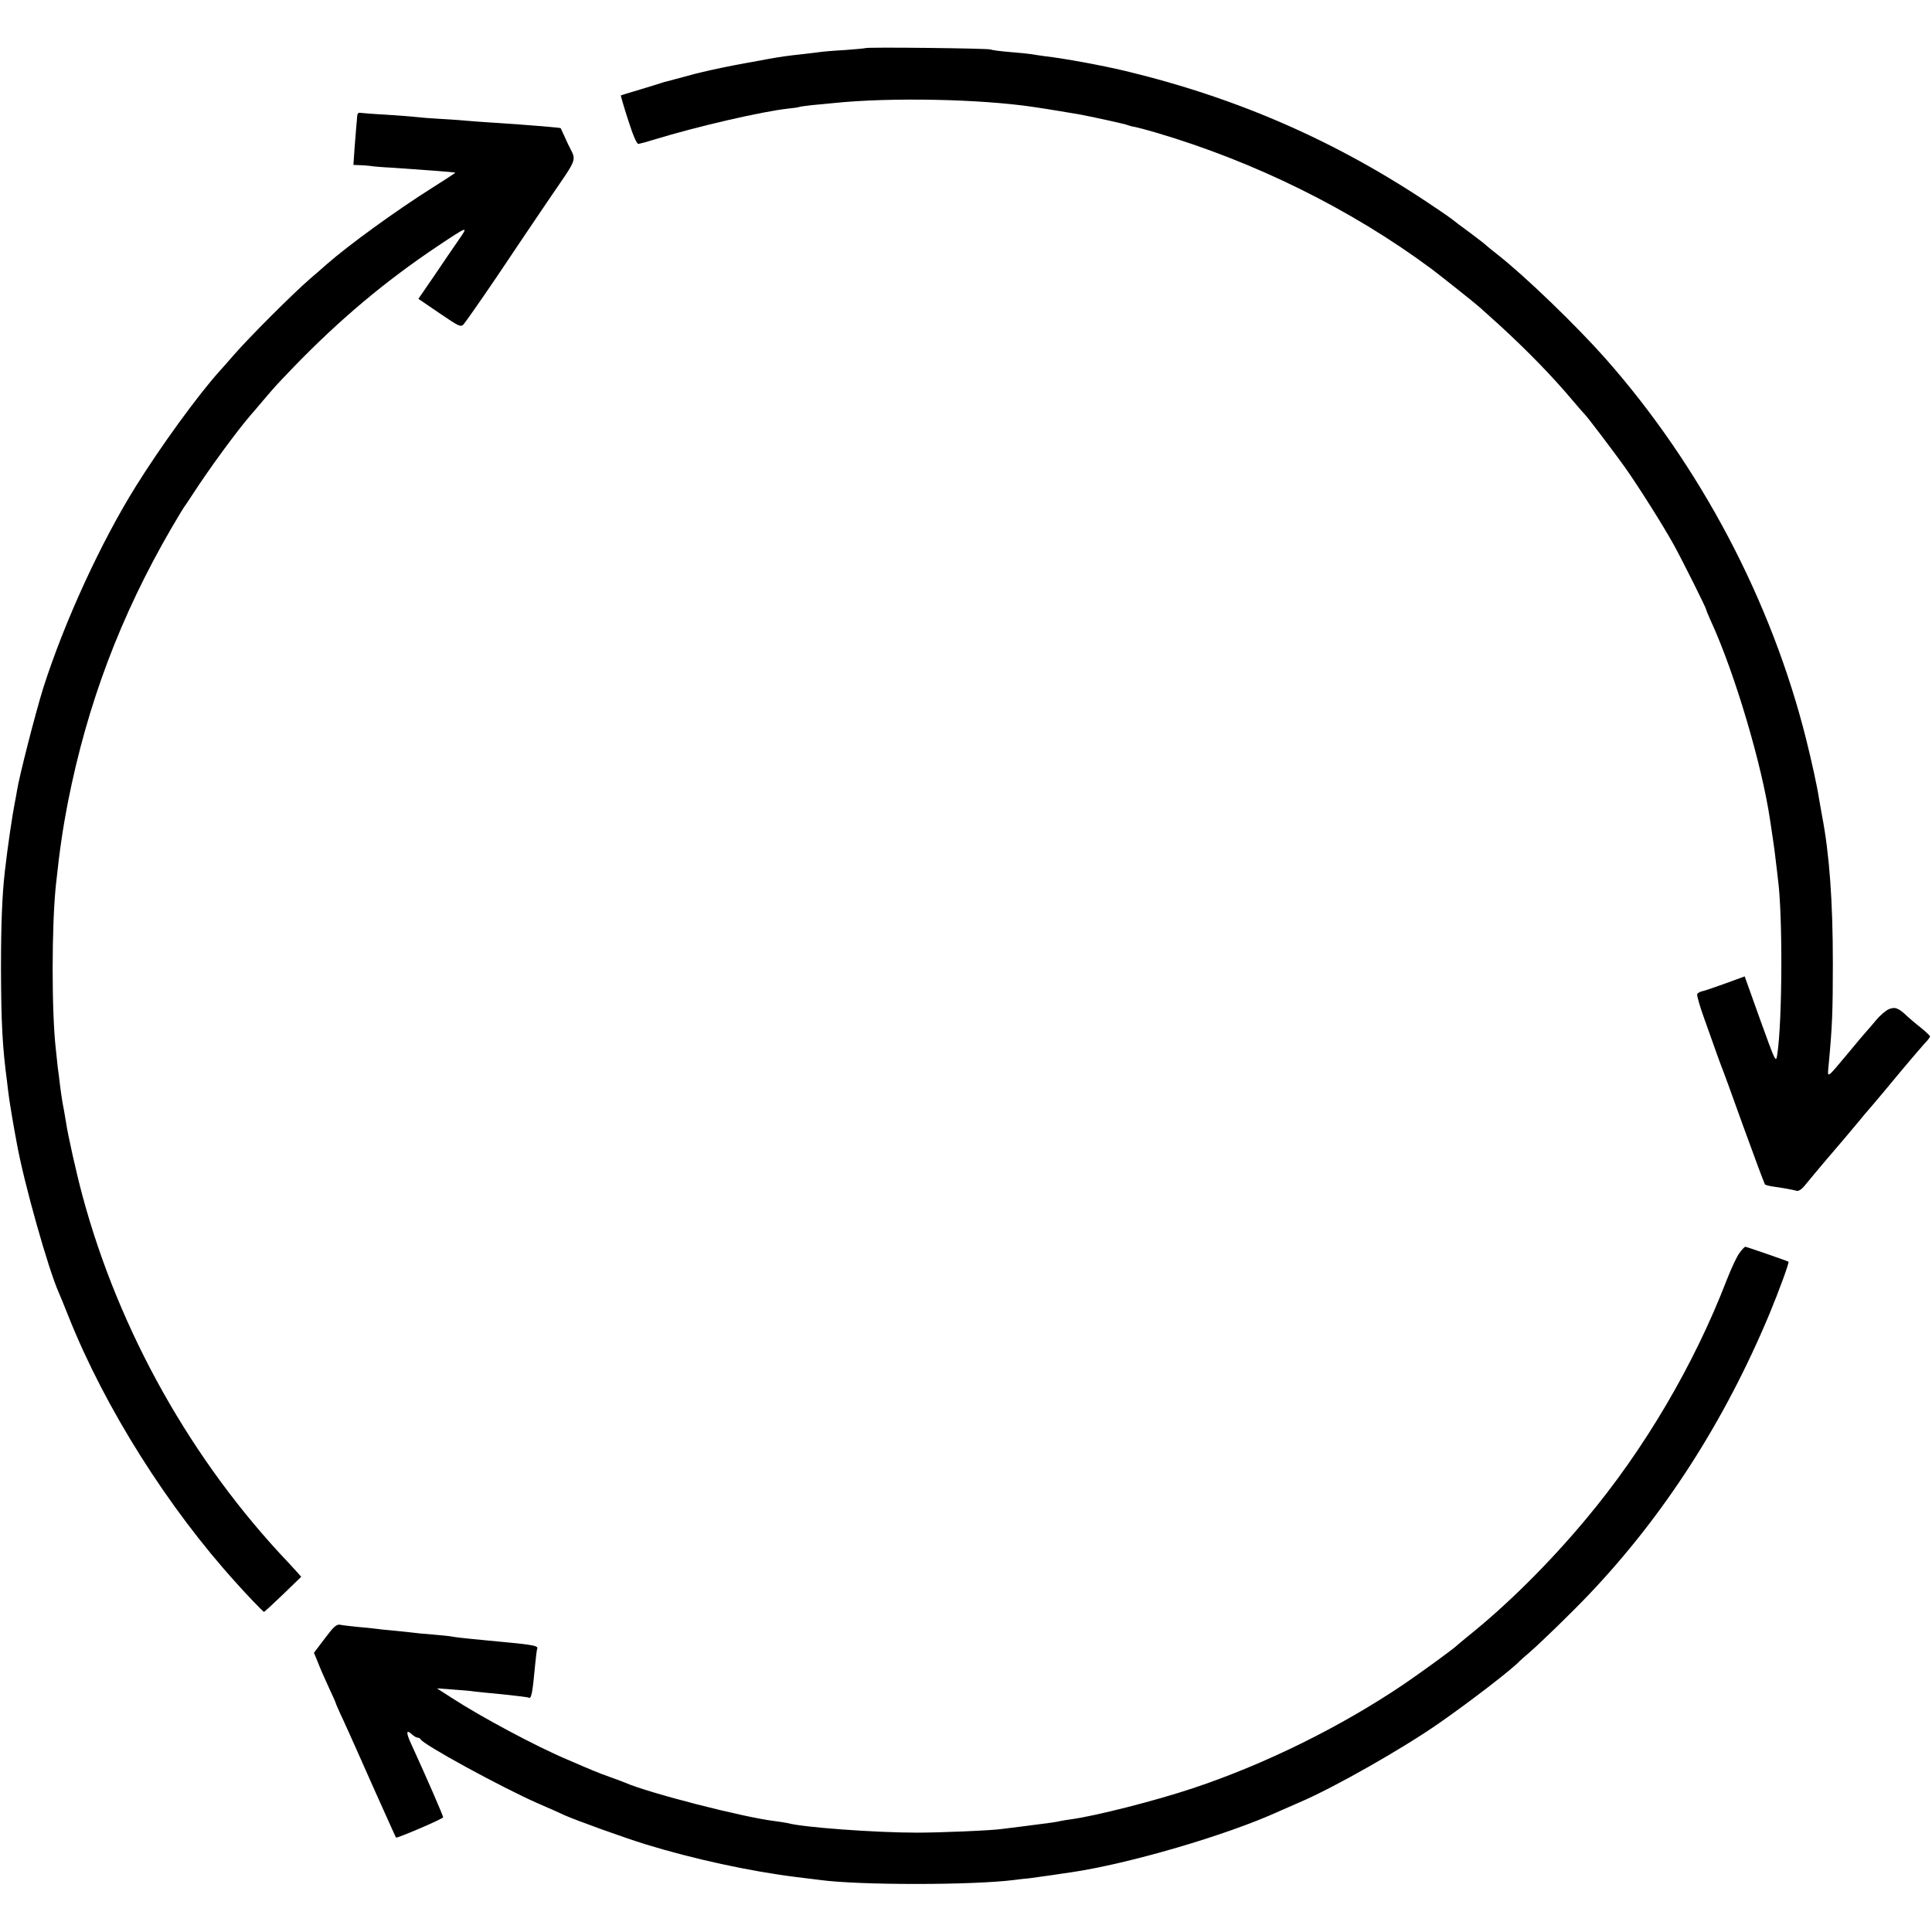<?xml version="1.0" standalone="no"?>
<!DOCTYPE svg PUBLIC "-//W3C//DTD SVG 20010904//EN"
 "http://www.w3.org/TR/2001/REC-SVG-20010904/DTD/svg10.dtd">
<svg version="1.0" xmlns="http://www.w3.org/2000/svg"
 width="984pt" height="984pt" viewBox="0 0 984 984"
 preserveAspectRatio="xMidYMid meet">
<g transform="translate(0,984) scale(0.1,-0.1)"
fill="#000000" stroke="none">
<path d="M4408 9595 c-1 -1 -49 -6 -106 -10 -57 -3 -113 -8 -125 -10 -12 -2
-49 -6 -82 -10 -86 -9 -124 -15 -180 -25 -27 -5 -64 -12 -81 -15 -38 -6 -171
-32 -204 -40 -14 -3 -36 -8 -49 -11 -14 -3 -58 -14 -100 -26 -41 -11 -80 -21
-86 -23 -5 -1 -17 -4 -25 -7 -8 -3 -58 -18 -110 -34 -52 -15 -96 -29 -98 -30
-1 -1 15 -57 37 -125 26 -81 44 -123 53 -122 7 1 45 11 83 23 212 65 544 142
680 157 28 3 52 6 55 8 3 2 34 6 70 10 36 3 83 8 105 10 289 30 747 21 1020
-20 56 -8 220 -35 240 -39 87 -17 231 -49 238 -53 4 -2 20 -7 35 -9 15 -3 65
-16 112 -30 501 -148 990 -389 1400 -693 39 -29 229 -180 246 -196 6 -5 51
-46 99 -89 142 -130 271 -262 375 -386 30 -36 58 -67 61 -70 12 -11 148 -190
205 -270 72 -102 196 -299 249 -395 46 -84 165 -322 165 -330 0 -4 12 -32 26
-63 120 -262 258 -728 299 -1007 3 -22 10 -67 15 -100 5 -33 12 -85 15 -115 4
-30 8 -68 10 -85 25 -181 23 -724 -3 -895 -7 -45 -8 -43 -87 176 l-79 221 -96
-35 c-52 -19 -105 -37 -118 -40 -13 -2 -26 -10 -28 -16 -2 -6 13 -61 35 -121
22 -61 47 -132 57 -160 9 -27 23 -63 29 -80 7 -16 59 -158 115 -315 57 -157
106 -288 109 -292 3 -4 24 -9 46 -12 45 -6 93 -15 116 -21 9 -3 26 8 41 27 15
18 36 44 48 58 12 14 38 45 58 69 21 24 42 49 47 55 9 10 82 96 130 154 11 14
25 30 30 36 6 6 46 54 90 106 110 133 175 209 207 245 16 16 28 33 28 36 0 4
-21 24 -47 45 -27 21 -57 47 -68 57 -46 44 -63 50 -95 37 -16 -7 -45 -32 -65
-56 -20 -24 -41 -49 -48 -56 -7 -7 -48 -56 -91 -108 -118 -141 -109 -135 -102
-60 18 193 21 268 21 515 0 319 -18 559 -55 750 -5 28 -12 66 -15 85 -11 71
-37 188 -66 305 -177 706 -538 1391 -1023 1940 -148 167 -407 417 -547 527
-30 23 -56 45 -59 48 -3 4 -41 33 -85 66 -44 32 -82 61 -85 64 -3 3 -45 33
-95 66 -487 330 -996 554 -1575 693 -118 28 -312 64 -410 75 -25 3 -54 8 -66
10 -11 2 -60 7 -110 11 -49 4 -93 10 -99 13 -9 6 -630 13 -637 7z"/>
<path d="M1819 9247 c-1 -12 -2 -33 -4 -47 -1 -14 -5 -64 -9 -112 l-6 -88 27
-1 c16 0 42 -2 58 -4 17 -3 66 -7 110 -9 163 -11 308 -22 324 -25 2 -1 -53
-37 -123 -81 -179 -113 -419 -287 -532 -386 -12 -11 -50 -44 -85 -74 -87 -75
-311 -299 -389 -389 -36 -41 -69 -79 -75 -85 -108 -120 -298 -382 -422 -581
-180 -288 -366 -694 -473 -1030 -39 -125 -123 -452 -134 -525 -3 -19 -8 -46
-11 -60 -11 -54 -37 -229 -50 -345 -14 -122 -20 -268 -20 -500 1 -274 7 -395
31 -575 3 -25 7 -61 10 -80 4 -30 21 -135 40 -235 36 -200 160 -640 214 -760
5 -11 28 -67 51 -125 184 -461 505 -970 853 -1353 52 -59 137 -147 141 -147 1
0 45 40 96 89 l93 90 -19 22 c-11 12 -31 34 -45 49 -493 518 -864 1179 -1050
1870 -31 115 -75 312 -84 375 -4 22 -10 63 -16 90 -5 28 -11 70 -14 95 -3 25
-8 68 -12 95 -3 28 -7 66 -9 85 -23 193 -22 642 0 845 19 180 36 291 61 420
99 501 268 949 527 1395 34 58 65 110 70 115 4 6 23 33 40 60 83 128 220 315
292 399 6 6 35 41 65 76 63 74 61 72 156 171 231 239 467 438 734 616 156 104
157 104 106 31 -24 -35 -80 -116 -124 -182 l-81 -118 107 -73 c100 -68 108
-72 123 -57 9 10 85 118 169 242 83 124 199 296 258 383 162 238 149 201 105
293 -20 44 -37 80 -37 81 -2 3 -144 15 -341 28 -49 3 -117 8 -150 11 -33 3
-91 7 -130 9 -38 2 -90 6 -115 9 -25 3 -94 8 -155 12 -60 3 -118 8 -127 9 -13
3 -18 -3 -19 -18z"/>
<path d="M8860 3459 c-13 -16 -42 -78 -65 -137 -167 -434 -420 -863 -715
-1216 -190 -228 -406 -442 -605 -601 -27 -22 -52 -43 -55 -46 -13 -14 -176
-133 -270 -197 -323 -218 -708 -408 -1075 -530 -192 -64 -495 -141 -620 -158
-16 -2 -41 -6 -55 -9 -27 -6 -34 -7 -175 -25 -49 -6 -103 -13 -120 -15 -52 -8
-315 -19 -435 -19 -211 0 -584 27 -660 49 -8 2 -37 6 -65 10 -163 20 -641 143
-760 195 -11 5 -47 18 -80 30 -54 19 -83 31 -215 88 -161 68 -441 218 -587
313 l-78 50 80 -6 c44 -3 94 -7 110 -10 17 -2 84 -9 150 -15 66 -7 123 -14
127 -16 14 -9 20 18 34 171 4 39 8 73 10 77 6 10 -7 16 -51 22 -36 5 -67 8
-205 21 -127 12 -166 17 -180 20 -8 2 -51 6 -95 10 -44 3 -91 8 -105 10 -14 2
-56 6 -95 10 -38 3 -81 8 -95 10 -14 2 -54 6 -90 9 -36 4 -75 8 -88 11 -18 3
-32 -9 -77 -69 l-56 -74 20 -48 c10 -27 35 -84 55 -127 20 -42 36 -79 36 -81
0 -2 17 -42 39 -88 21 -45 89 -198 151 -338 63 -140 115 -257 117 -259 4 -5
228 90 240 103 3 2 -84 202 -161 370 -29 62 -28 80 2 53 10 -10 23 -17 29 -17
6 0 13 -4 15 -8 10 -26 414 -246 598 -327 58 -25 119 -52 135 -60 63 -28 305
-115 415 -149 242 -74 525 -136 765 -166 50 -6 104 -13 122 -15 197 -27 776
-27 988 0 22 3 58 7 80 9 22 3 74 10 115 16 41 6 84 13 95 14 293 43 794 189
1060 311 28 12 75 33 105 46 170 72 526 274 710 403 157 109 375 277 410 316
3 3 25 23 50 44 58 50 216 204 300 292 384 403 693 883 923 1434 48 116 101
260 96 264 -6 4 -213 76 -220 76 -3 0 -17 -14 -29 -31z"/>
</g>
</svg>
